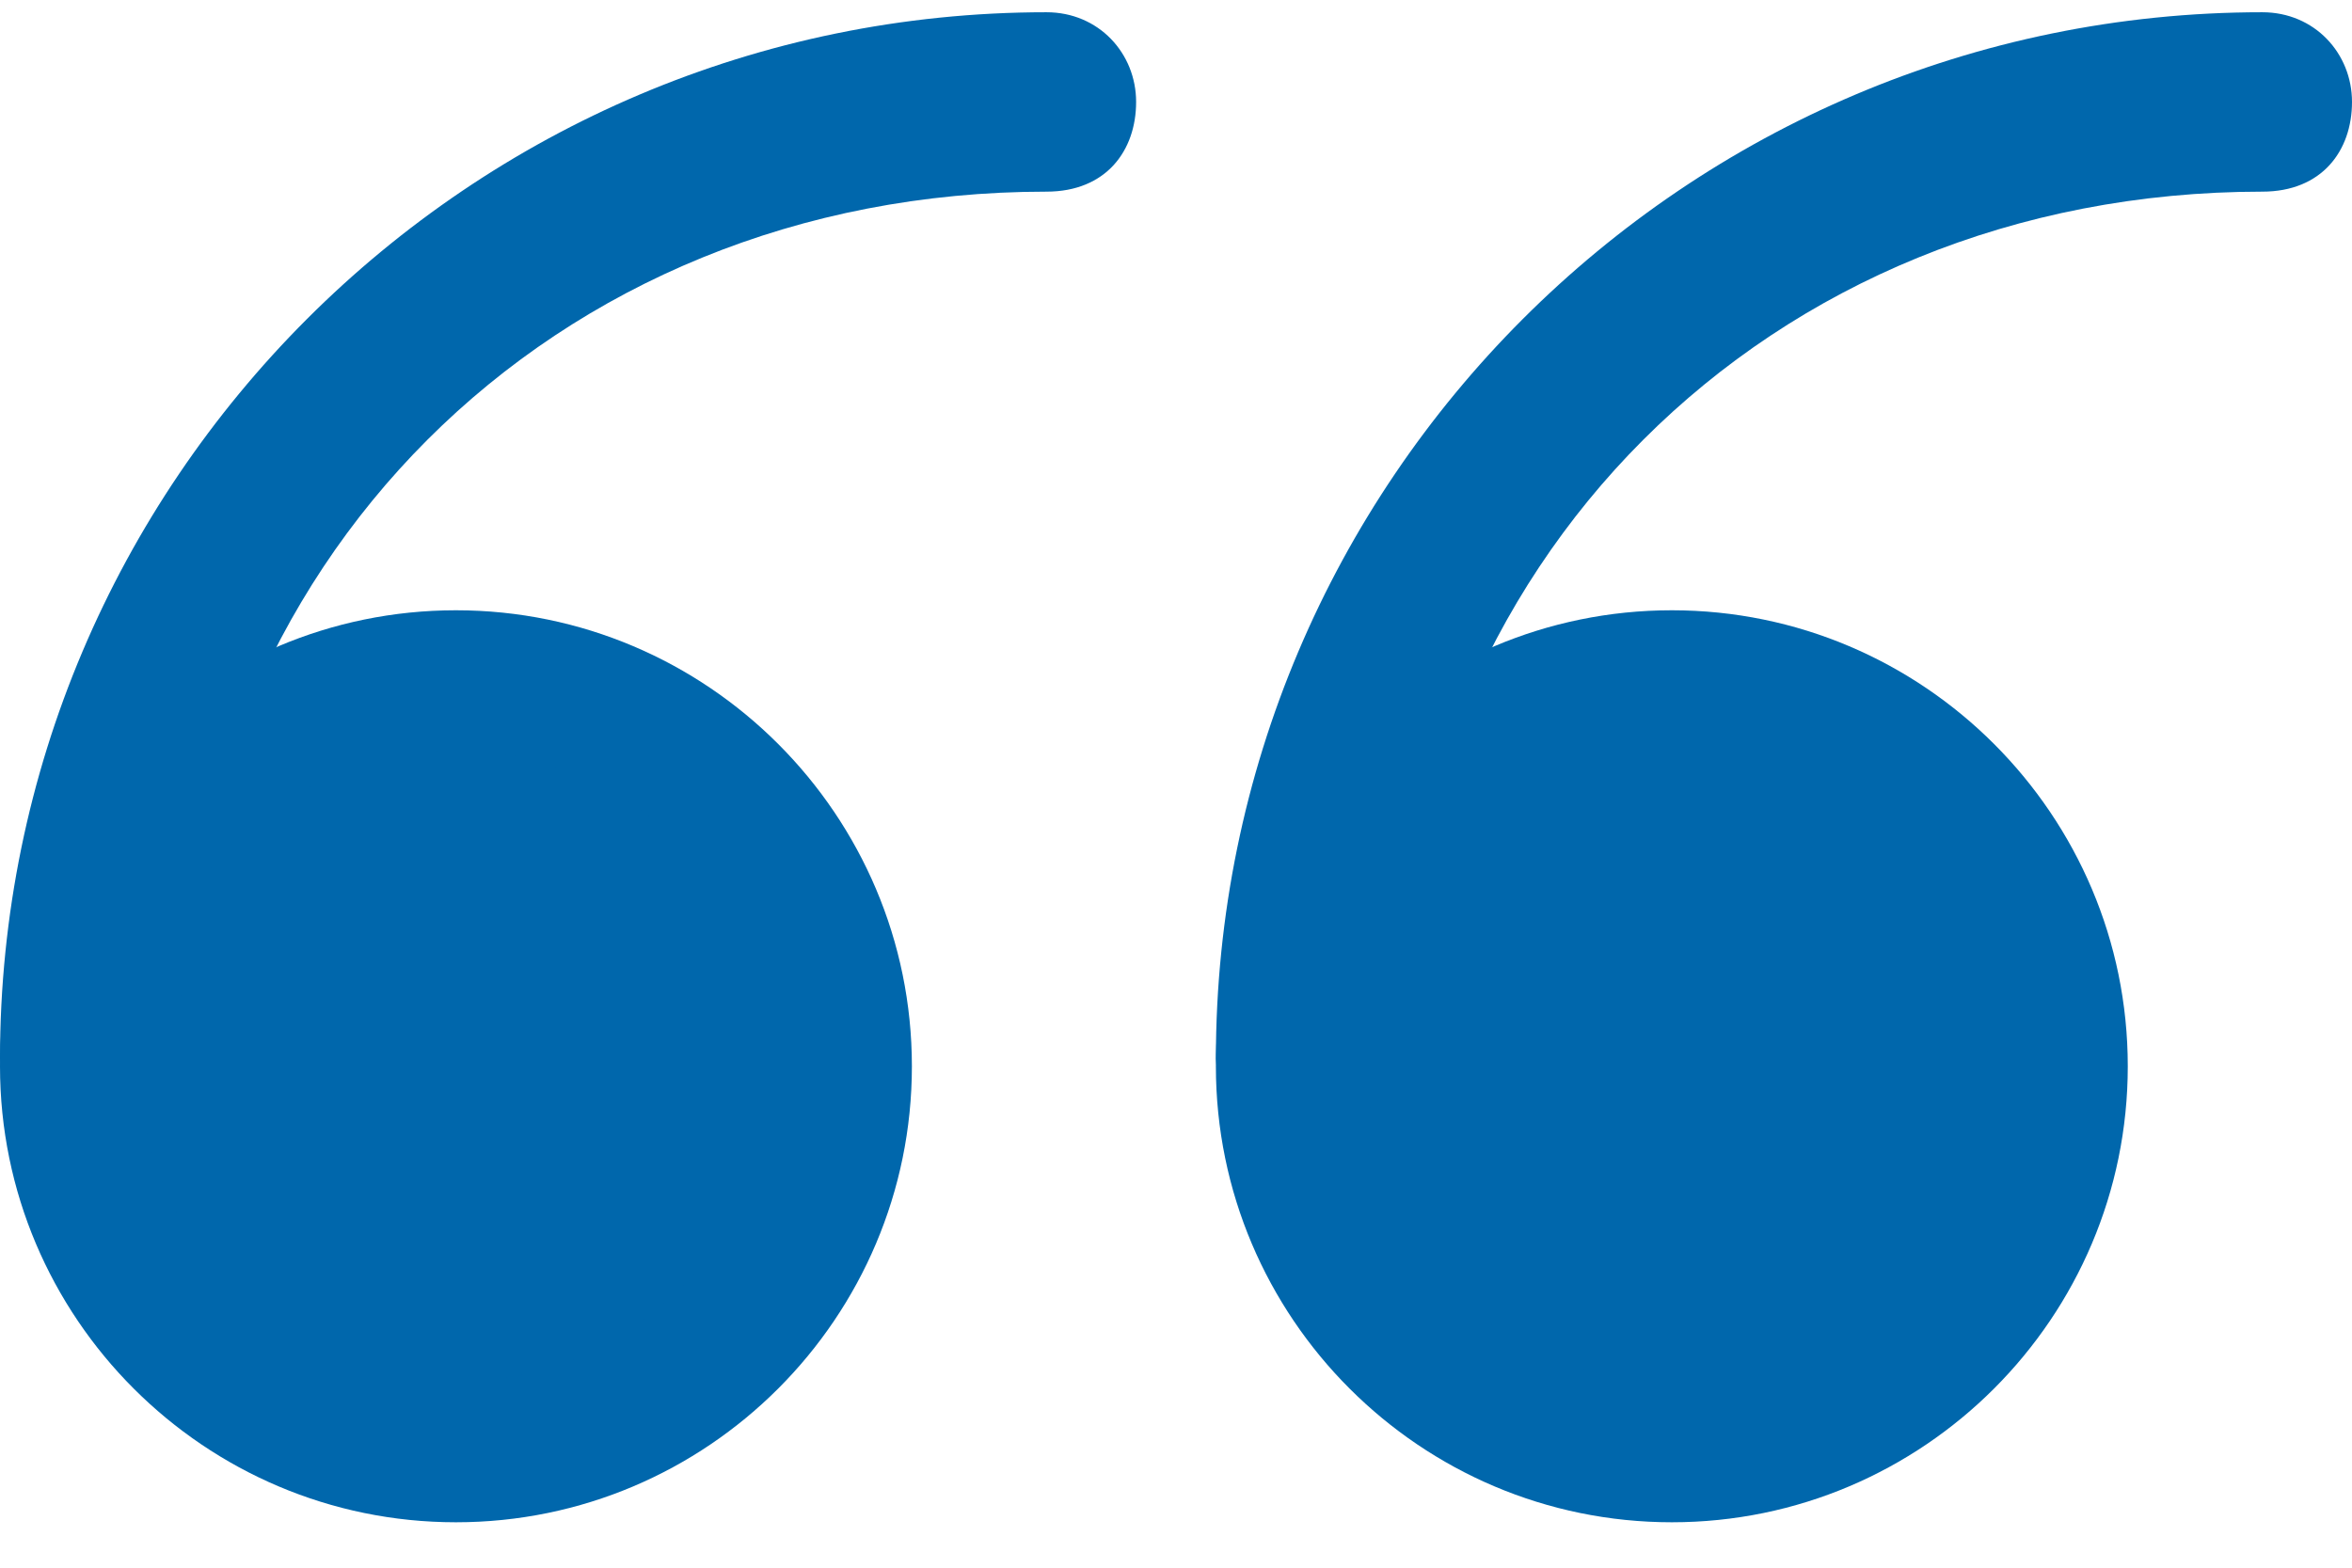 <svg width="48" height="32" viewBox="0 0 48 32" fill="none" xmlns="http://www.w3.org/2000/svg">
<path d="M9.305 29.641C13.654 29.641 17.179 26.115 17.179 21.765C17.179 17.415 13.654 13.889 9.305 13.889C4.957 13.889 1.432 17.415 1.432 21.765C1.432 26.115 4.957 29.641 9.305 29.641Z" fill="#0067AC"/>
<path d="M9.305 31.073C4.174 31.073 0 26.898 0 21.765C0 16.633 4.174 12.457 9.305 12.457C14.436 12.457 18.61 16.633 18.61 21.765C18.61 26.898 14.436 31.073 9.305 31.073ZM9.305 15.321C5.753 15.321 2.863 18.212 2.863 21.765C2.863 25.318 5.753 28.209 9.305 28.209C12.857 28.209 15.747 25.318 15.747 21.765C15.747 18.212 12.857 15.321 9.305 15.321Z" fill="#0067AC"/>
<path d="M1.831 23.139C0.987 23.139 0.076 22.834 0 21.613C0 9.833 9.58 0.25 21.356 0.25C22.424 0.25 23.186 1.089 23.186 2.081C23.186 3.073 22.576 3.912 21.356 3.912C11.262 3.912 3.661 11.516 3.661 21.613C3.661 22.457 2.674 23.139 1.831 23.139Z" fill="#0067AC"/>
<path d="M34.118 29.641C38.467 29.641 41.992 26.115 41.992 21.765C41.992 17.415 38.467 13.889 34.118 13.889C29.77 13.889 26.245 17.415 26.245 21.765C26.245 26.115 29.77 29.641 34.118 29.641Z" fill="#0067AC"/>
<path d="M34.119 31.073C28.988 31.073 24.814 26.898 24.814 21.765C24.814 16.633 28.988 12.457 34.119 12.457C39.249 12.457 43.424 16.633 43.424 21.765C43.424 26.898 39.249 31.073 34.119 31.073ZM34.119 15.321C30.567 15.321 27.677 18.212 27.677 21.765C27.677 25.318 30.567 28.209 34.119 28.209C37.67 28.209 40.56 25.318 40.56 21.765C40.56 18.212 37.67 15.321 34.119 15.321Z" fill="#0067AC"/>
<path d="M26.644 23.139C25.8 23.139 24.89 22.834 24.814 21.613C24.814 9.833 34.393 0.25 46.169 0.25C47.237 0.25 48 1.089 48 2.081C48 3.073 47.39 3.912 46.169 3.912C36.076 3.912 28.474 11.516 28.474 21.613C28.474 22.457 27.488 23.139 26.644 23.139Z" fill="#0067AC"/>
</svg>
